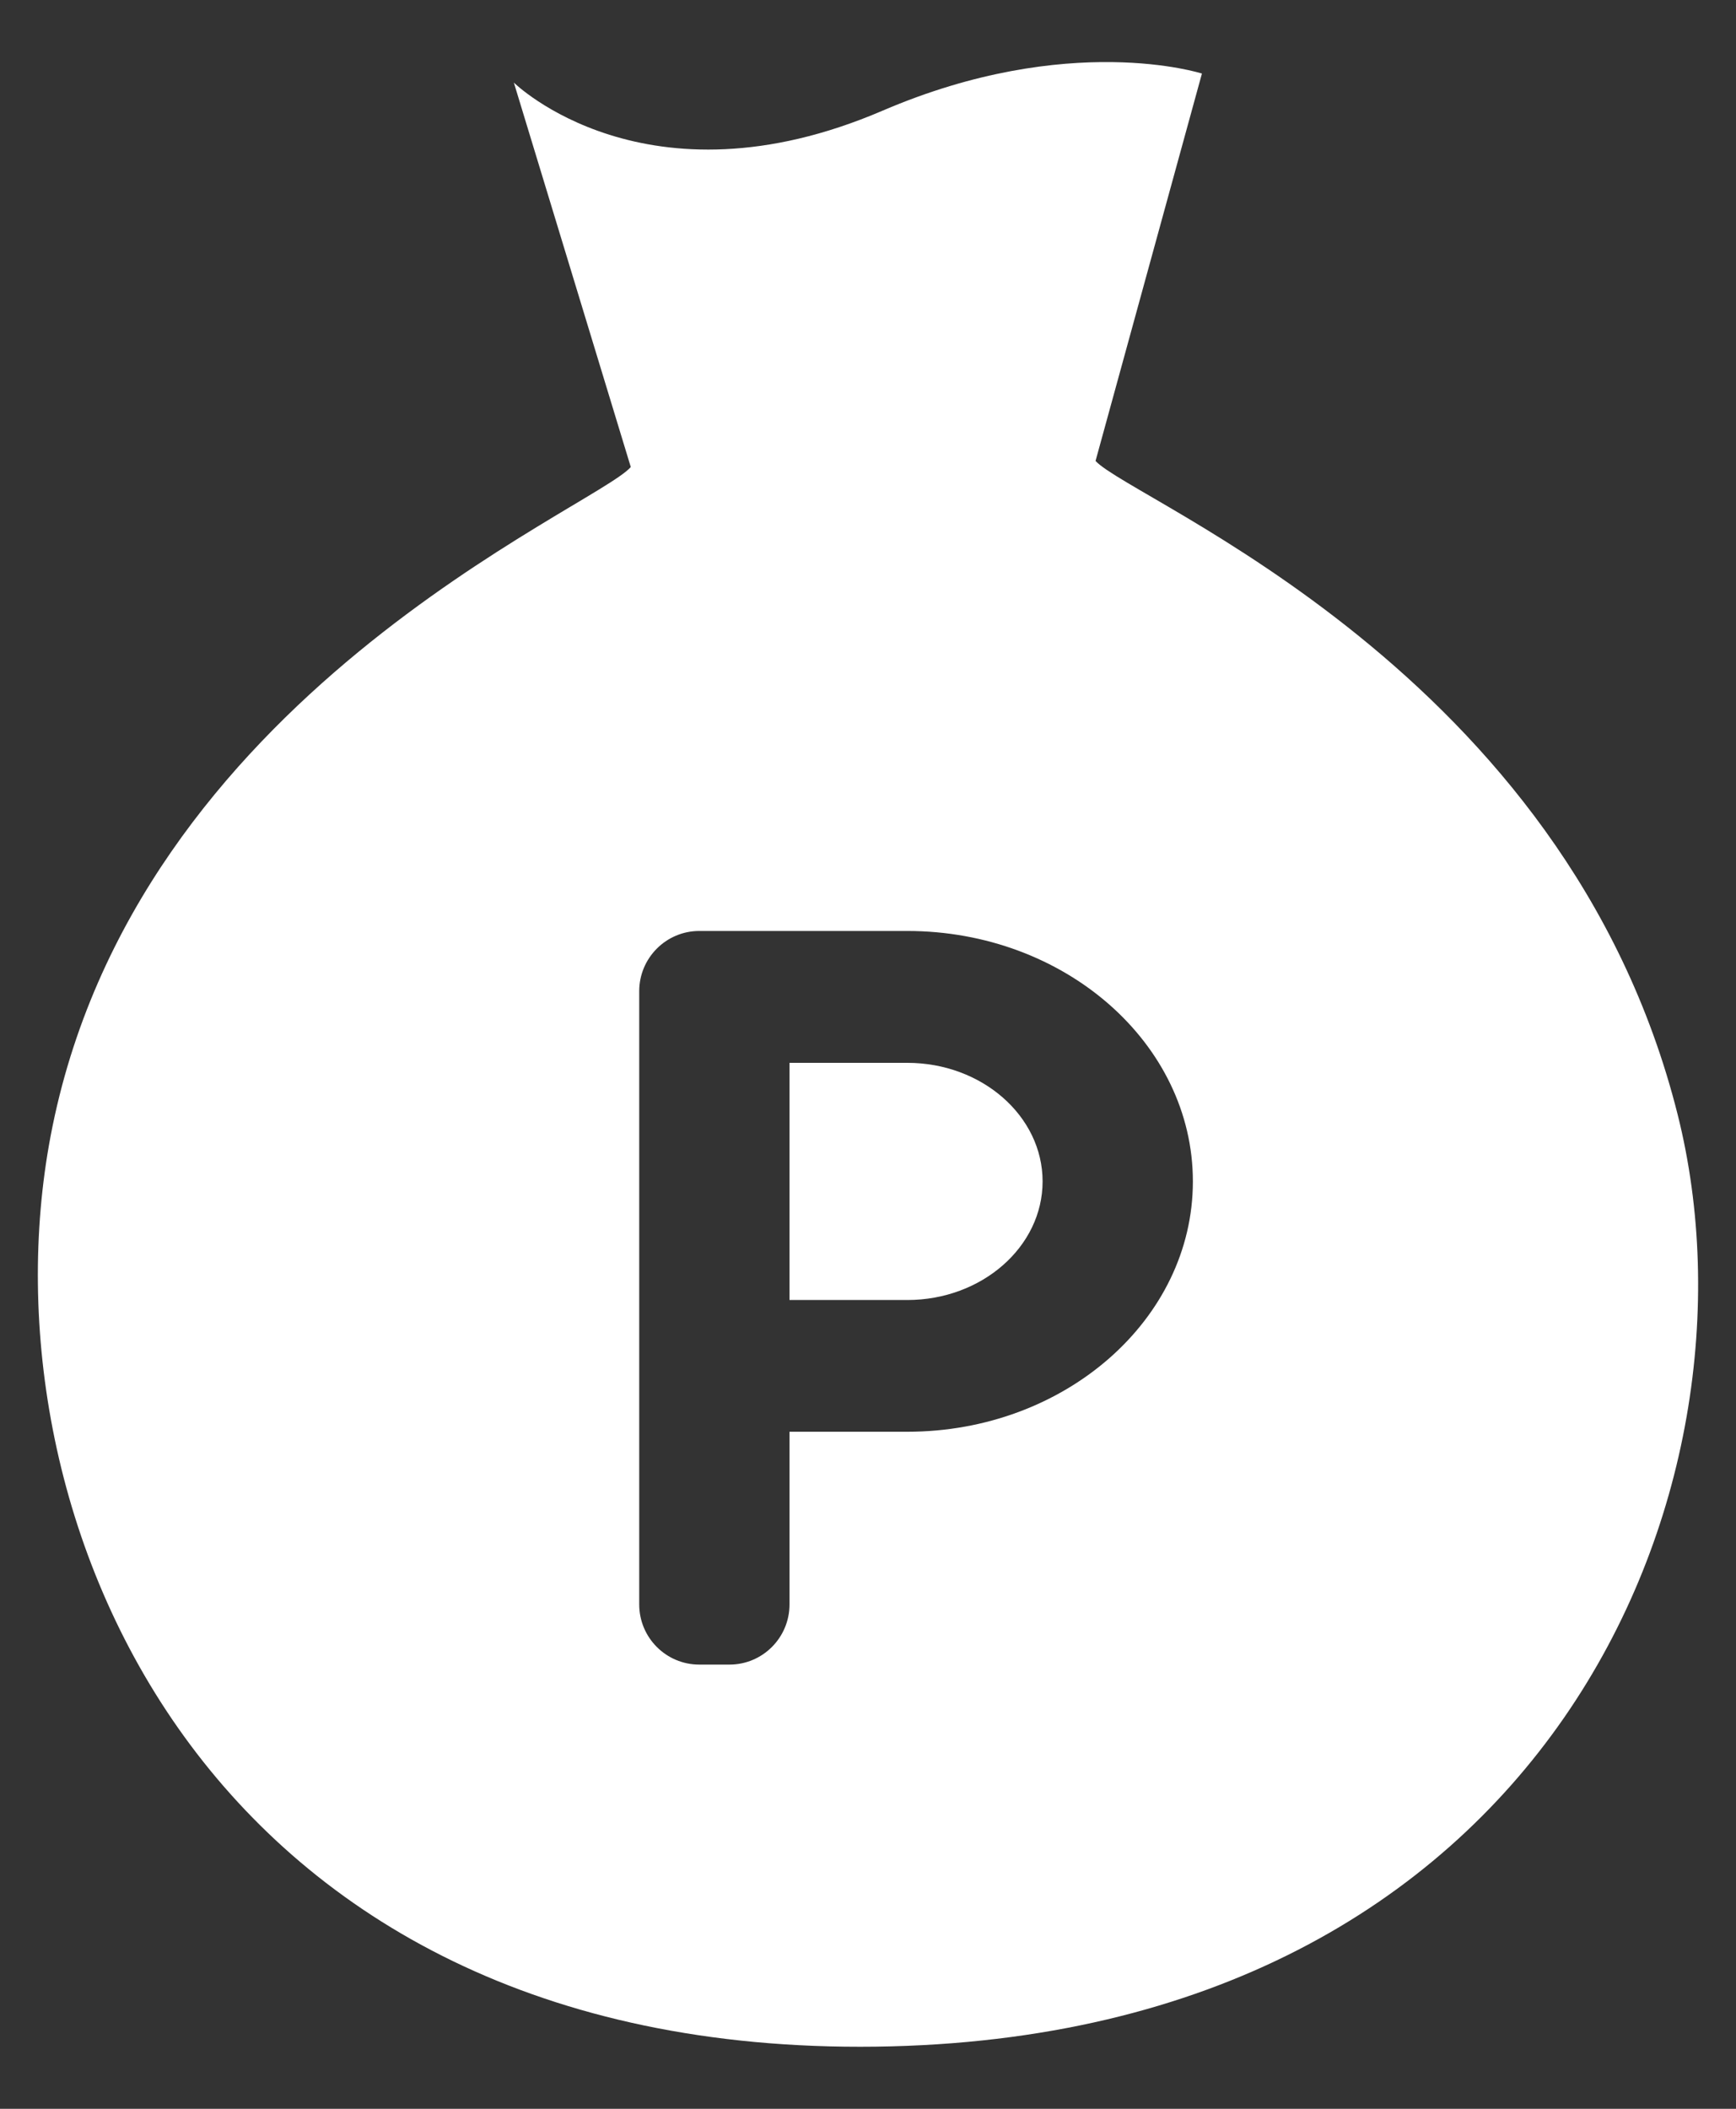<svg width="14" height="17" viewBox="0 0 14 17" fill="none" xmlns="http://www.w3.org/2000/svg">
<rect x="0" y="0" width="14" height="17" fill="#333333" stroke="none"/>
<path d="M7.317 8.568H6.367V10.48H7.317C7.918 10.48 8.408 10.051 8.408 9.524C8.408 8.997 7.918 8.568 7.317 8.568Z" fill="white"/>
<path d="M13.53 8.987C12.629 5.396 9.14 4.044 8.835 3.716L9.693 0.593C9.693 0.593 8.621 0.247 7.118 0.892C5.208 1.712 4.144 0.666 4.144 0.666L5.087 3.765C4.791 4.101 1.081 5.609 0.408 9.159C-0.17 12.212 1.643 16.569 7.063 16.499C12.484 16.428 14.287 12.003 13.53 8.987ZM7.317 11.542H6.367V12.934C6.367 13.202 6.15 13.419 5.883 13.419H5.639C5.372 13.419 5.155 13.202 5.155 12.934V7.99C5.155 7.723 5.372 7.505 5.639 7.505H7.317C8.587 7.505 9.62 8.411 9.62 9.524C9.62 10.637 8.587 11.542 7.317 11.542Z" fill="white"/>
</svg>
